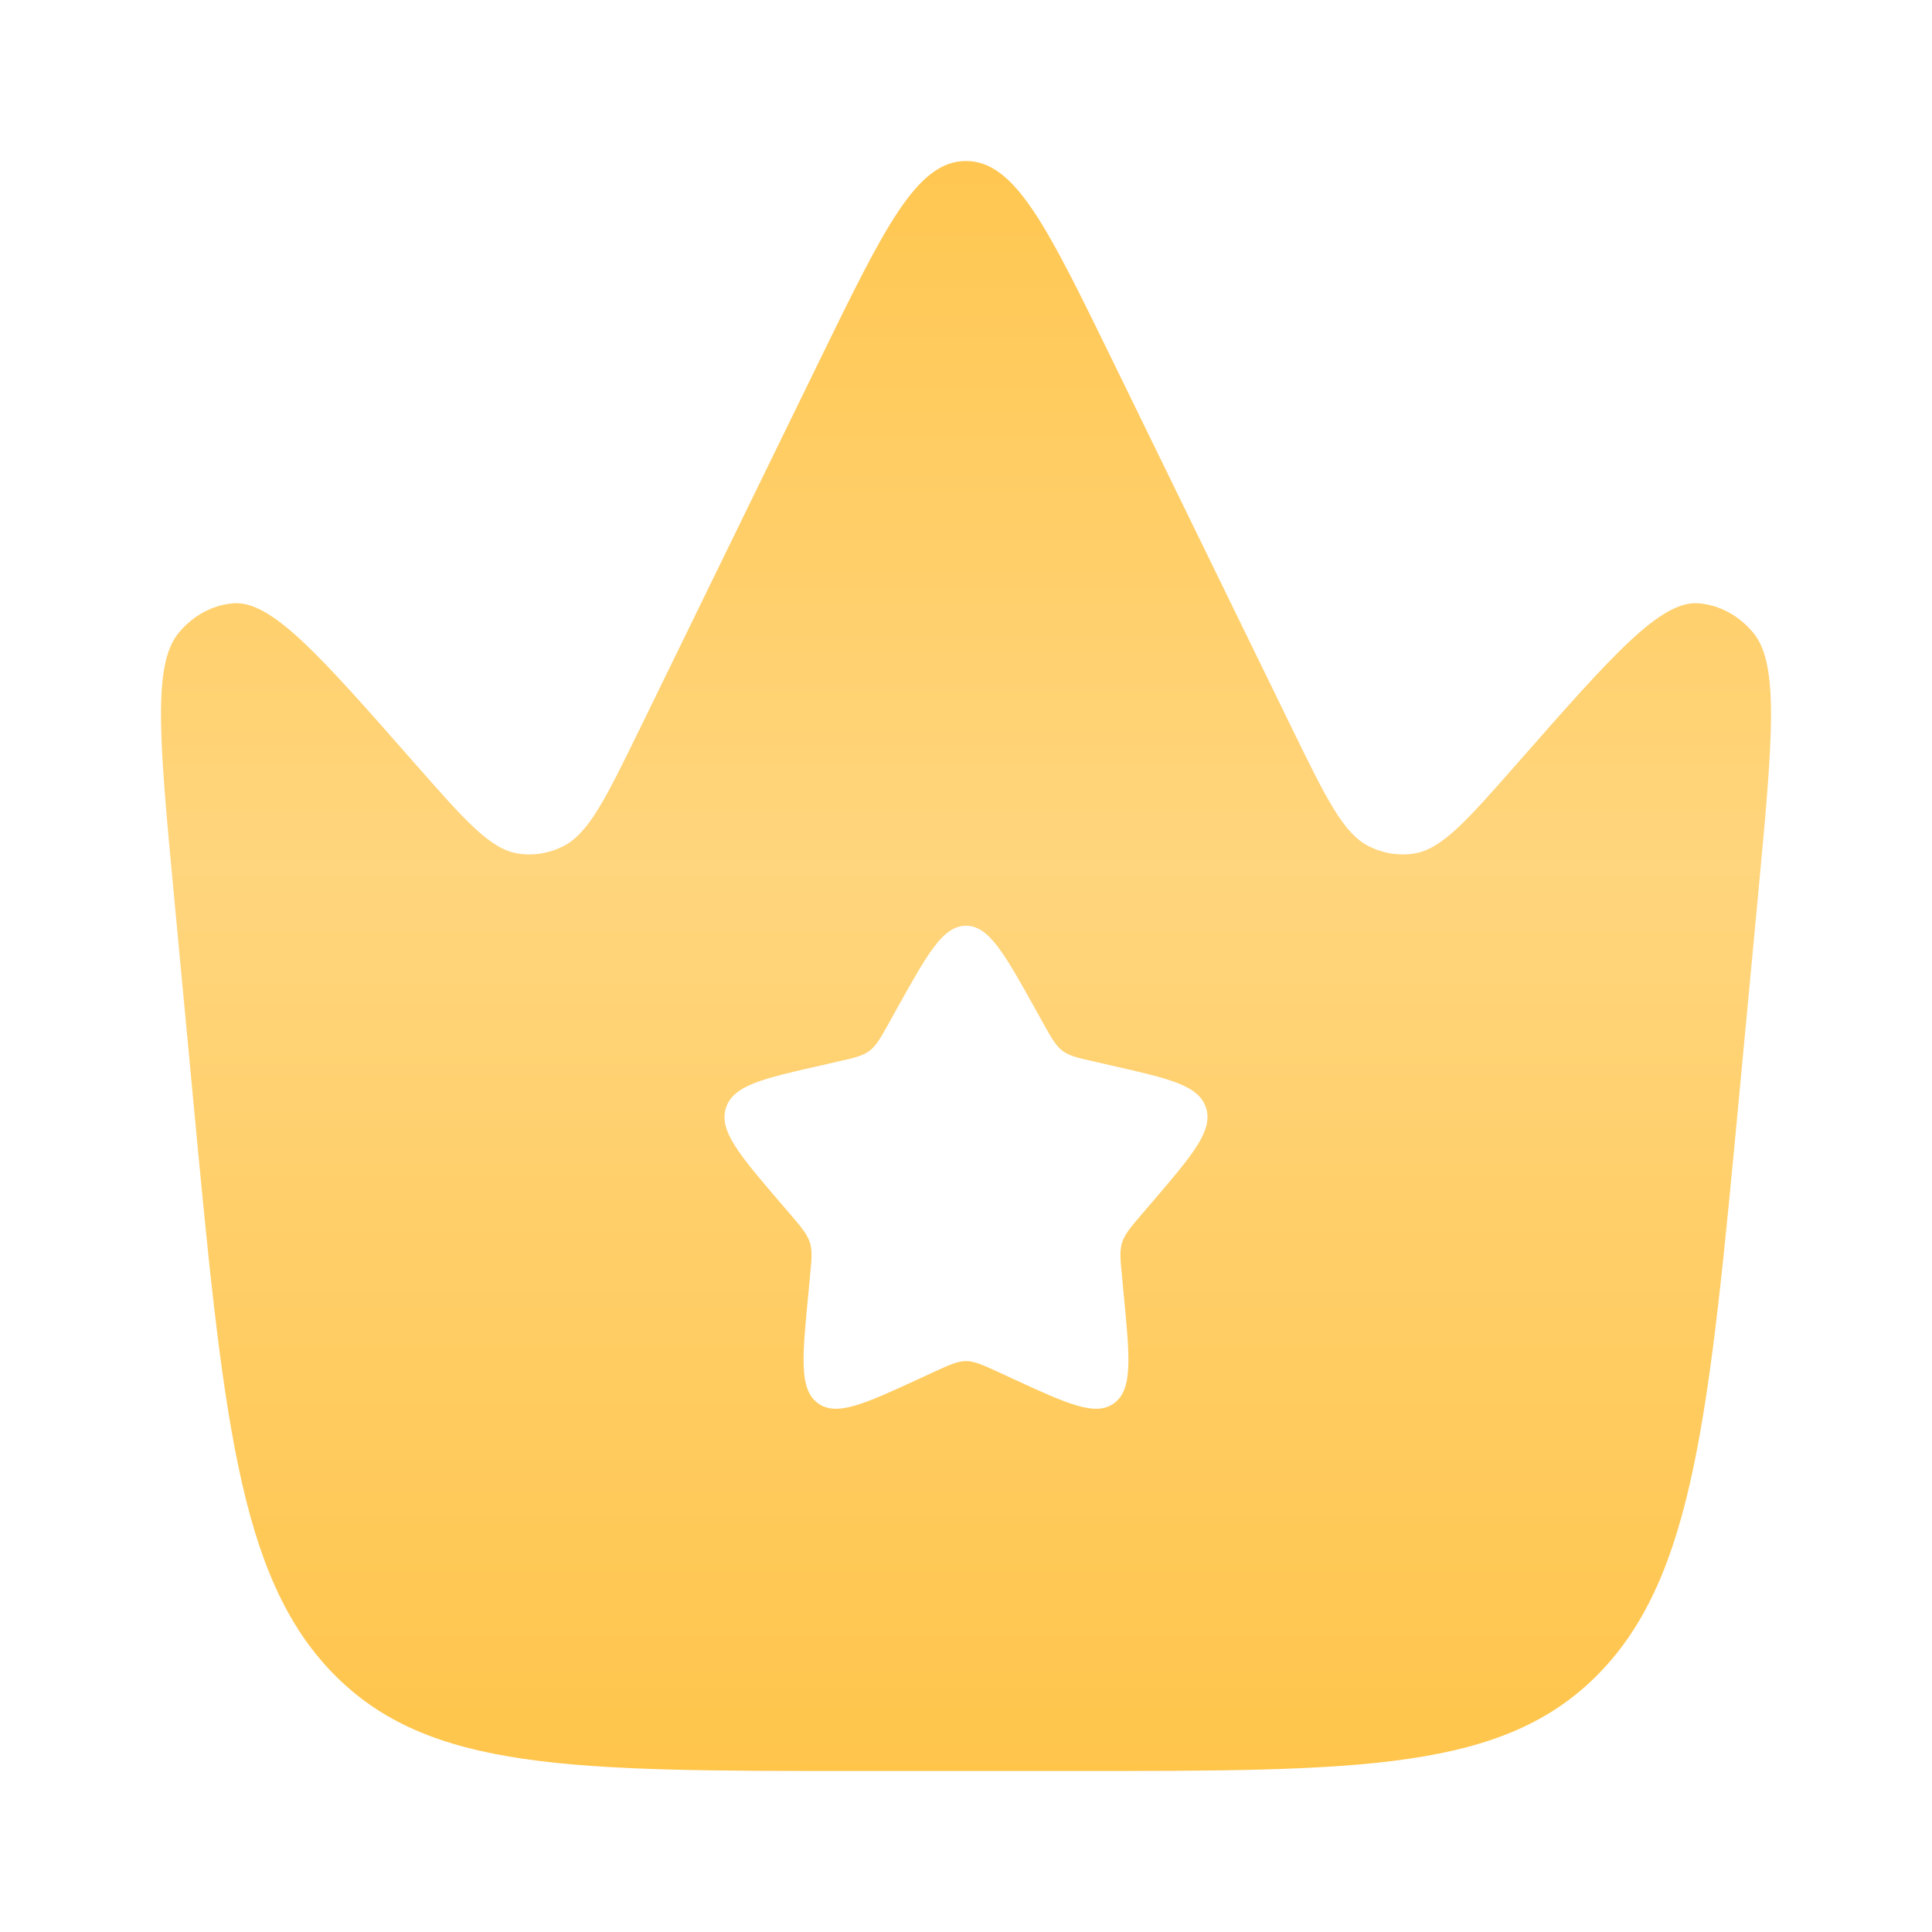 <svg width="18" height="18" viewBox="0 0 18 18" fill="none" xmlns="http://www.w3.org/2000/svg">
<path fill-rule="evenodd" clip-rule="evenodd" d="M16.379 8.345L16.207 10.171C15.924 13.181 15.782 14.685 14.895 15.593C14.008 16.5 12.679 16.5 10.02 16.5H7.98C5.321 16.5 3.992 16.5 3.105 15.593C2.218 14.685 2.076 13.181 1.793 10.171L1.621 8.345C1.486 6.91 1.419 6.193 1.664 5.897C1.797 5.736 1.977 5.638 2.17 5.621C2.527 5.59 2.975 6.1 3.871 7.12C4.335 7.647 4.567 7.911 4.825 7.952C4.968 7.975 5.114 7.951 5.246 7.885C5.485 7.765 5.644 7.439 5.963 6.786L7.64 3.349C8.242 2.116 8.542 1.5 9 1.5C9.458 1.5 9.758 2.116 10.36 3.349L12.037 6.786C12.356 7.439 12.515 7.765 12.754 7.885C12.886 7.951 13.032 7.975 13.175 7.952C13.434 7.911 13.665 7.647 14.129 7.12C15.025 6.1 15.473 5.59 15.829 5.621C16.023 5.638 16.203 5.736 16.336 5.897C16.581 6.193 16.514 6.91 16.379 8.345ZM9.714 9.524L9.641 9.392C9.356 8.881 9.213 8.625 9 8.625C8.787 8.625 8.644 8.881 8.359 9.392L8.286 9.524C8.205 9.67 8.164 9.742 8.101 9.79C8.038 9.838 7.959 9.856 7.802 9.891L7.659 9.924C7.105 10.049 6.829 10.112 6.763 10.323C6.697 10.535 6.886 10.756 7.263 11.197L7.361 11.311C7.468 11.436 7.521 11.499 7.546 11.577C7.57 11.654 7.562 11.738 7.545 11.905L7.531 12.057C7.474 12.646 7.445 12.94 7.617 13.071C7.79 13.202 8.049 13.083 8.567 12.844L8.701 12.782C8.848 12.715 8.922 12.681 9 12.681C9.078 12.681 9.152 12.715 9.299 12.782L9.433 12.844C9.951 13.083 10.21 13.202 10.383 13.071C10.555 12.94 10.526 12.646 10.469 12.057L10.455 11.905C10.438 11.738 10.43 11.654 10.454 11.577C10.479 11.499 10.532 11.436 10.639 11.311L10.737 11.197C11.114 10.756 11.303 10.535 11.237 10.323C11.171 10.112 10.895 10.049 10.341 9.924L10.198 9.891C10.041 9.856 9.962 9.838 9.899 9.79C9.836 9.742 9.795 9.67 9.714 9.524Z" fill="url(#paint0_linear_24494_199063)"/>
<defs>
<linearGradient id="paint0_linear_24494_199063" x1="9" y1="1.5" x2="9" y2="16.5" gradientUnits="userSpaceOnUse">
<stop stop-color="#FFC751"/>
<stop offset="0.438" stop-color="#FFD57D"/>
<stop offset="1" stop-color="#FFC54B"/>
</linearGradient>
</defs>
</svg>
